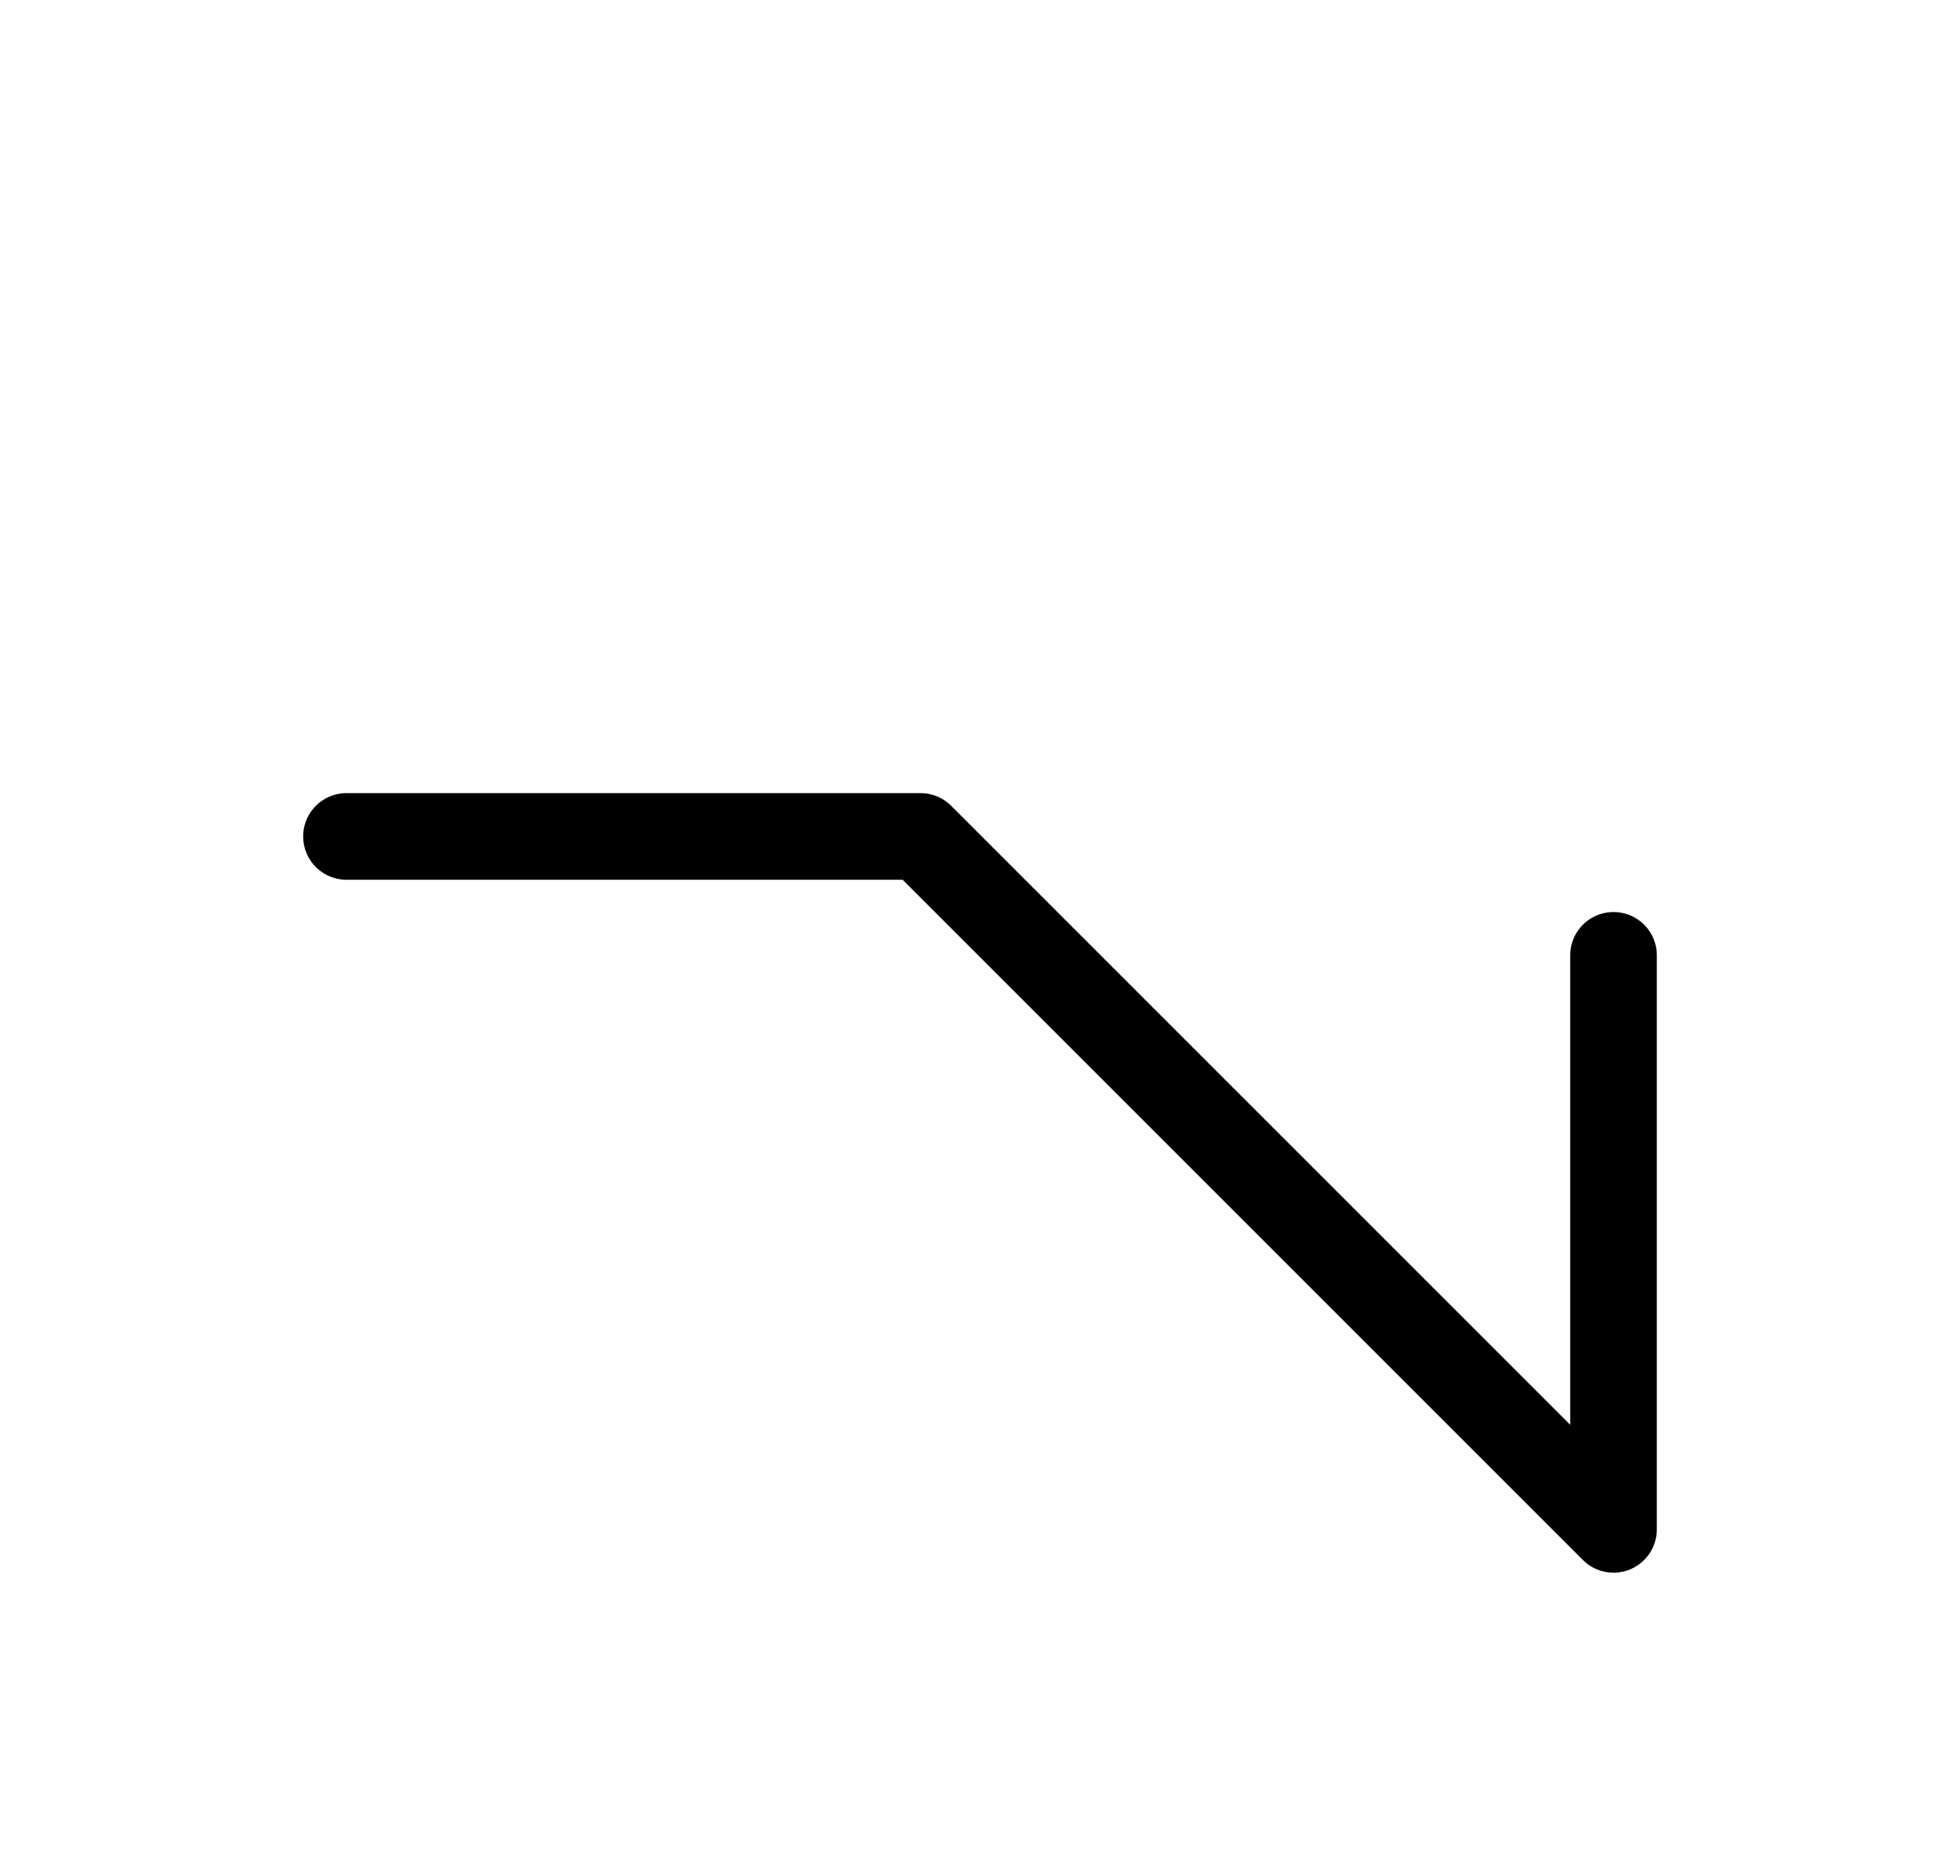 <?xml version="1.0" encoding="UTF-8"?>
<svg xmlns="http://www.w3.org/2000/svg" xmlns:xlink="http://www.w3.org/1999/xlink"
     width="28.284" height="27.071" viewBox="0 0 28.284 27.071">
<defs>
<path d="M16.213,15.0 L19.142,17.929 L13.284,12.071 L5.0,12.071 M16.213,15.0 L13.284,12.071 L23.284,22.071 L23.284,13.787" stroke="black" fill="none" stroke-width="1.25" stroke-linecap="round" stroke-linejoin="round" id="d0" />
</defs>
<use xlink:href="#d0" x="0" y="0" />
</svg>